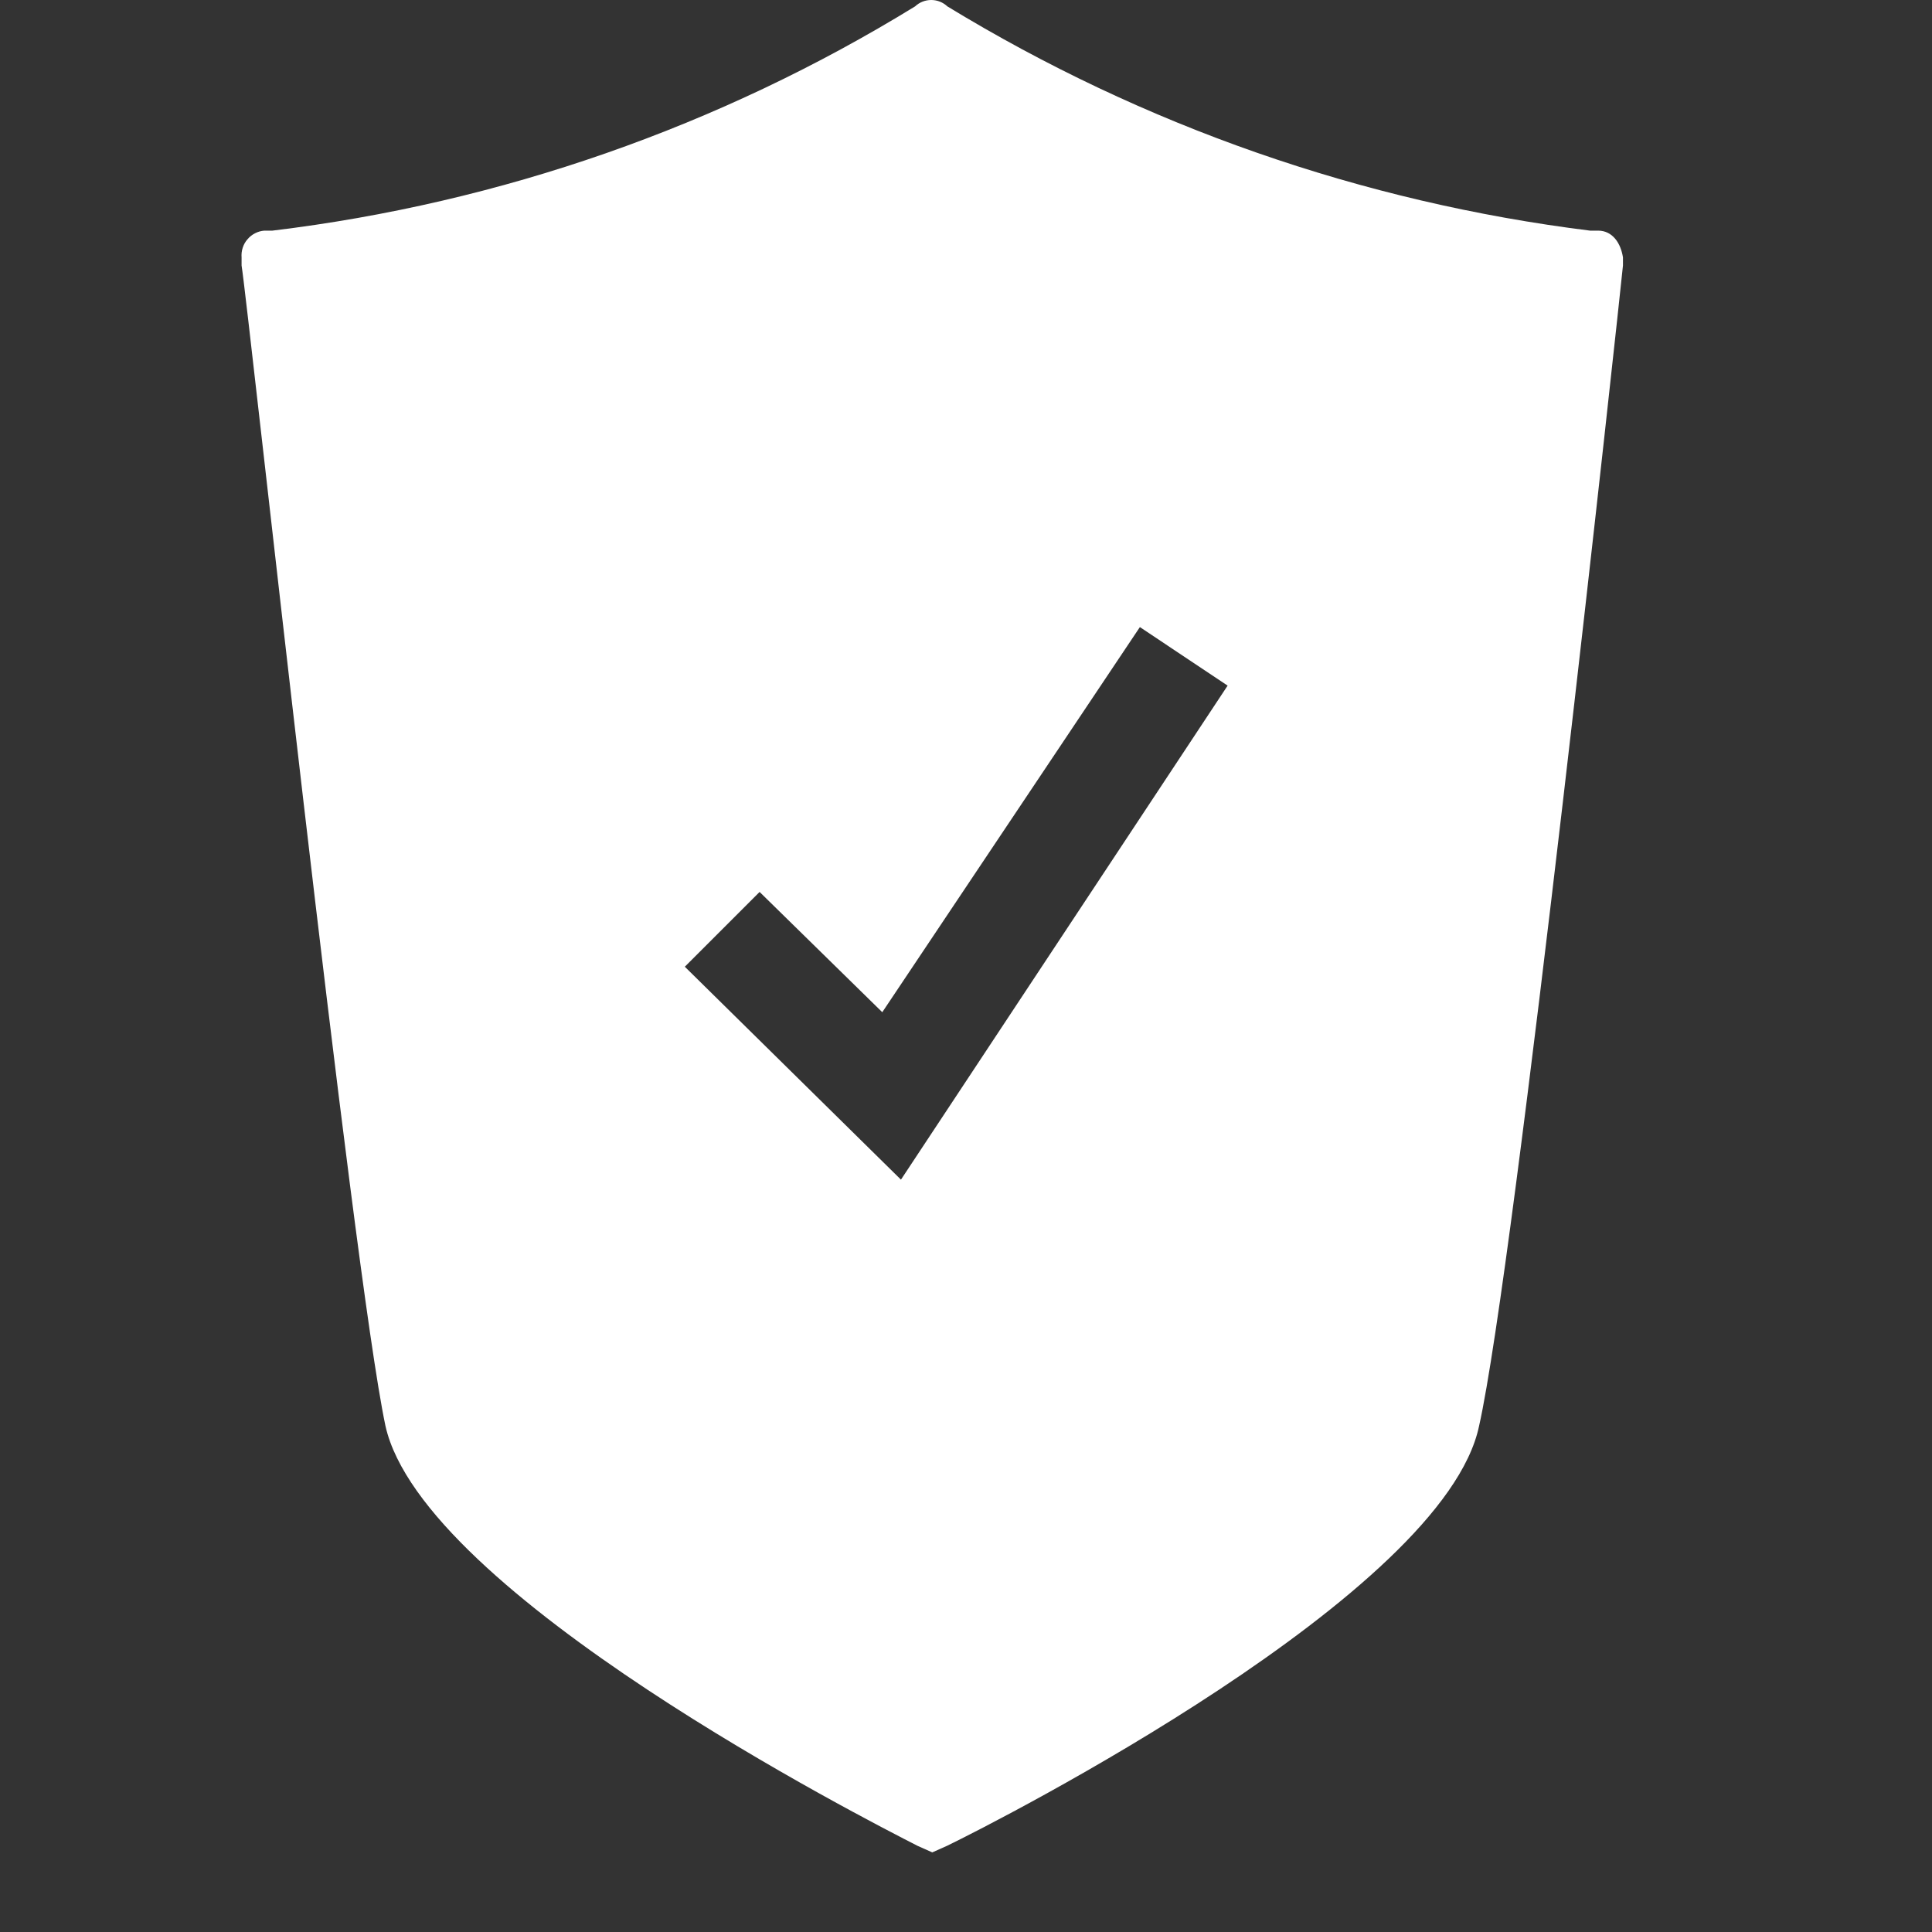 <svg width="24" height="24" viewBox="0 0 24 24" fill="none" xmlns="http://www.w3.org/2000/svg">
<rect x="0" y="0" width="24" height="24" fill="#333333" stroke="none"/>
<path d="M19.852 2.865H19.752C16.923 2.513 14.202 1.563 11.768 0.079C11.714 0.028 11.642 0 11.568 0C11.494 0 11.422 0.028 11.368 0.079C8.939 1.572 6.215 2.523 3.384 2.865H3.284C3.244 2.868 3.204 2.879 3.168 2.898C3.132 2.916 3.1 2.942 3.074 2.973C3.047 3.004 3.027 3.039 3.015 3.078C3.002 3.117 2.998 3.157 3.001 3.198V3.298C3.082 3.793 4.374 15.753 4.788 17.712C5.252 19.801 10.788 22.617 11.399 22.93L11.581 23.011L11.763 22.93C12.409 22.617 17.94 19.801 18.374 17.712C18.818 15.744 20.11 3.812 20.161 3.298V3.198C20.135 3.026 20.035 2.865 19.852 2.865ZM11.192 14.654L8.507 12.009L9.436 11.08L10.96 12.574L14.16 7.79L15.25 8.517L11.192 14.654Z" fill="white"/>
</svg>
